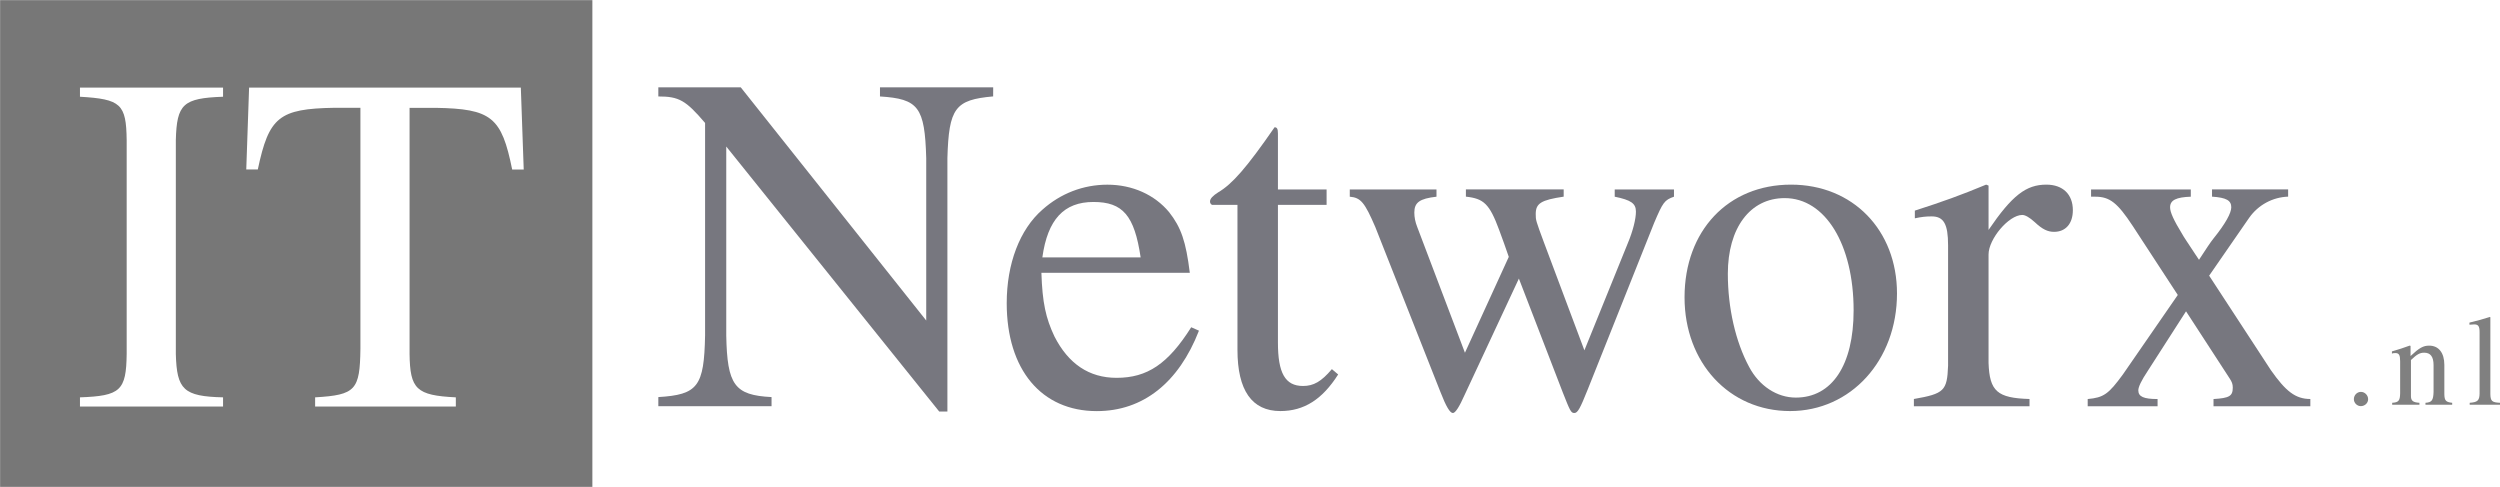 <?xml version="1.0" encoding="UTF-8" standalone="no"?>
<svg
   width="182.657mm"
   height="35.572mm"
   viewBox="0 0 182.657 35.572"
   version="1.1"
   id="svg8"
   sodipodi:docname="itnetworx-logo.svg"
   inkscape:version="1.3.2 (091e20ef0f, 2023-11-25)"
   inkscape:export-filename="itnetworx-logo-8_logo_only_500x105_#777777_alpha.png"
   inkscape:export-xdpi="75.239998"
   inkscape:export-ydpi="75.239998"
   xmlns:inkscape="http://www.inkscape.org/namespaces/inkscape"
   xmlns:sodipodi="http://sodipodi.sourceforge.net/DTD/sodipodi-0.dtd"
   xmlns="http://www.w3.org/2000/svg"
   xmlns:svg="http://www.w3.org/2000/svg"
   xmlns:rdf="http://www.w3.org/1999/02/22-rdf-syntax-ns#"
   xmlns:cc="http://creativecommons.org/ns#"
   xmlns:dc="http://purl.org/dc/elements/1.1/">
  <defs
     id="defs2">
    <rect
       x="31.552"
       y="53.579"
       width="109.642"
       height="112.656"
       id="rect12" />
    <filter
       inkscape:collect="always"
       style="color-interpolation-filters:sRGB"
       id="filter861"
       x="-1.0997165e-06"
       width="1"
       y="-1.3204108e-06"
       height="1">
      <feGaussianBlur
         inkscape:collect="always"
         stdDeviation="5.3560967e-06"
         id="feGaussianBlur863" />
    </filter>
    <rect
       x="31.552"
       y="53.579"
       width="109.642"
       height="112.656"
       id="rect12-3" />
    <rect
       x="31.552"
       y="53.579"
       width="109.642"
       height="112.656"
       id="rect918" />
    <rect
       x="31.552"
       y="53.579"
       width="109.642"
       height="112.656"
       id="rect12-7" />
    <rect
       x="31.552"
       y="53.579"
       width="109.642"
       height="112.656"
       id="rect957" />
  </defs>
  <sodipodi:namedview
     id="base"
     pagecolor="#ffffff"
     bordercolor="#666666"
     borderopacity="1.0"
     inkscape:pageopacity="0.0"
     inkscape:pageshadow="2"
     inkscape:zoom="1"
     inkscape:cx="368.5"
     inkscape:cy="117.5"
     inkscape:document-units="mm"
     inkscape:current-layer="layer7"
     inkscape:document-rotation="0"
     showgrid="false"
     inkscape:window-width="1497"
     inkscape:window-height="991"
     inkscape:window-x="26"
     inkscape:window-y="23"
     inkscape:window-maximized="0"
     inkscape:snap-bbox="true"
     inkscape:showpageshadow="2"
     inkscape:pagecheckerboard="true"
     inkscape:deskcolor="#d1d1d1"
     inkscape:export-bgcolor="#ffffff00" />
  <g
     inkscape:groupmode="layer"
     id="layer7"
     inkscape:label="IT Block"
     style="display:inline"
     transform="translate(-13.885,-21.089)">
    <path
       id="rect933"
       style="display:inline;fill:#777777;fill-opacity:1;stroke:none;stroke-width:0.466;stroke-miterlimit:4;stroke-dasharray:none;stroke-opacity:1;filter:url(#filter861)"
       d="m 30.763,53.69 v 9.735 H 42.452 v -9.735 z m 1.576,1.749 h 2.824 v 0.183 c -0.789,0.029 -0.913,0.144 -0.932,0.867 v 4.277 c 0.019,0.713 0.152,0.848 0.932,0.867 v 0.183 h -2.824 v -0.183 c 0.799,-0.029 0.913,-0.135 0.922,-0.867 v -4.277 c -0.009,-0.722 -0.114,-0.819 -0.922,-0.867 z m 3.338,0 h 5.363 l 0.057,1.638 h -0.228 c -0.209,-1.05 -0.409,-1.214 -1.512,-1.233 h -0.513 v 4.922 c 0.009,0.703 0.133,0.828 0.913,0.867 v 0.183 h -2.777 v -0.183 c 0.799,-0.048 0.884,-0.144 0.894,-0.973 v -4.817 h -0.513 c -1.093,0.019 -1.293,0.183 -1.512,1.233 h -0.228 z"
       transform="matrix(3.702,0,0,3.654,-99.992,-175.086)" />
    <g
       aria-label=".nl"
       id="text941"
       style="font-style:normal;font-weight:normal;font-size:35.198px;line-height:1.25;font-family:sans-serif;letter-spacing:0.942px;display:inline;fill:#808080;fill-opacity:1;stroke:none;stroke-width:0.88"
       transform="translate(0.648,-0.042)">
      <path
         d="m 185.733,49.763 c -0.282,0 -0.516,0.235 -0.516,0.535 0,0.272 0.235,0.507 0.507,0.507 0.291,0 0.535,-0.225 0.535,-0.507 0,-0.291 -0.244,-0.535 -0.526,-0.535 z"
         style="font-style:normal;font-variant:normal;font-weight:normal;font-stretch:normal;font-size:9.386px;font-family:'Nimbus Roman No9 L';-inkscape-font-specification:'Nimbus Roman No9 L, Normal';font-variant-ligatures:normal;font-variant-caps:normal;font-variant-numeric:normal;font-variant-east-asian:normal;fill:#808080;fill-opacity:1;stroke-width:0.88"
         id="path2540" />
      <path
         d="m 188.017,50.701 h 1.99 V 50.56 c -0.469,-0.028 -0.619,-0.15 -0.619,-0.488 v -2.637 c 0.441,-0.422 0.657,-0.535 0.967,-0.535 0.46,0 0.685,0.291 0.685,0.91 v 1.962 c -0.019,0.61 -0.131,0.76 -0.591,0.788 v 0.141 h 1.952 V 50.56 c -0.46,-0.047 -0.563,-0.16 -0.573,-0.619 v -2.149 c 0,-0.882 -0.413,-1.408 -1.108,-1.408 -0.432,0 -0.723,0.16 -1.361,0.76 v -0.742 l -0.066,-0.019 c -0.46,0.169 -0.779,0.272 -1.295,0.422 v 0.16 c 0.056,-0.028 0.15,-0.038 0.253,-0.038 0.263,0 0.347,0.141 0.347,0.601 v 2.328 c -0.009,0.554 -0.113,0.676 -0.582,0.704 z"
         style="font-style:normal;font-variant:normal;font-weight:normal;font-stretch:normal;font-size:9.386px;font-family:'Nimbus Roman No9 L';-inkscape-font-specification:'Nimbus Roman No9 L, Normal';font-variant-ligatures:normal;font-variant-caps:normal;font-variant-numeric:normal;font-variant-east-asian:normal;fill:#808080;fill-opacity:1;stroke-width:0.88"
         id="path2542" />
      <path
         d="m 193.679,50.701 h 2.215 V 50.56 c -0.591,-0.028 -0.695,-0.122 -0.704,-0.648 v -5.604 l -0.037,-0.019 c -0.488,0.16 -0.845,0.253 -1.492,0.413 v 0.15 h 0.056 c 0.103,-0.009 0.216,-0.019 0.291,-0.019 0.3,0 0.394,0.131 0.394,0.573 v 4.477 c -0.009,0.507 -0.141,0.638 -0.723,0.676 z"
         style="font-style:normal;font-variant:normal;font-weight:normal;font-stretch:normal;font-size:9.386px;font-family:'Nimbus Roman No9 L';-inkscape-font-specification:'Nimbus Roman No9 L, Normal';font-variant-ligatures:normal;font-variant-caps:normal;font-variant-numeric:normal;font-variant-east-asian:normal;fill:#808080;fill-opacity:1;stroke-width:0.88"
         id="path2544" />
    </g>
  </g>
  <g
     inkscape:groupmode="layer"
     id="layer6"
     inkscape:label="services &amp; solutions"
     style="display:inline"
     transform="translate(-13.885,-21.089)" />
  <g
     inkscape:groupmode="layer"
     id="layer5"
     inkscape:label=".nl"
     transform="translate(-13.885,-21.089)" />
  <g
     inkscape:groupmode="layer"
     id="layer3"
     inkscape:label="Networx"
     style="display:inline"
     transform="translate(-13.885,-21.089)">
    <g
       aria-label="Networx"
       transform="matrix(3.326,0,0,3.326,-43.38,-155.878)"
       id="text10-5"
       style="font-style:normal;font-variant:normal;font-weight:normal;font-stretch:normal;font-size:10.583px;line-height:1.25;font-family:'Nimbus Roman No9 L';-inkscape-font-specification:'Nimbus Roman No9 L, Normal';font-variant-ligatures:normal;font-variant-caps:normal;font-variant-numeric:normal;font-variant-east-asian:normal;white-space:pre;shape-inside:url(#rect12-7);display:inline;fill:#77777f;fill-opacity:1;stroke:none">
      <path
         d="m 39.035,55.125 h -2.487 v 0.201 c 0.847,0.053 0.984,0.233 1.016,1.355 v 3.567 L 33.489,55.125 h -1.81 v 0.201 c 0.455,0 0.603,0.085 1.027,0.582 v 4.667 c -0.021,1.122 -0.159,1.302 -1.027,1.355 v 0.201 h 2.487 v -0.201 c -0.815,-0.042 -0.974,-0.265 -0.995,-1.355 v -4.149 l 4.678,5.821 h 0.18 v -5.567 c 0.032,-1.101 0.169,-1.281 1.005,-1.355 z"
         style="font-style:normal;font-variant:normal;font-weight:normal;font-stretch:normal;font-size:10.583px;font-family:'Nimbus Roman No9 L';-inkscape-font-specification:'Nimbus Roman No9 L, Normal';font-variant-ligatures:normal;font-variant-caps:normal;font-variant-numeric:normal;font-variant-east-asian:normal;fill:#77777f;fill-opacity:1"
         id="path2525" />
      <path
         d="m 43.385,60.396 c -0.508,0.804 -0.963,1.111 -1.64,1.111 -0.603,0 -1.058,-0.307 -1.365,-0.91 -0.19,-0.402 -0.265,-0.741 -0.286,-1.397 h 3.26 c -0.085,-0.688 -0.19,-0.995 -0.455,-1.333 -0.317,-0.381 -0.804,-0.603 -1.355,-0.603 -0.529,0 -1.027,0.191 -1.429,0.55 -0.497,0.434 -0.783,1.185 -0.783,2.053 0,1.46 0.762,2.371 1.979,2.371 1.016,0 1.799,-0.624 2.244,-1.767 z m -3.27,-1.535 c 0.116,-0.836 0.476,-1.217 1.122,-1.217 0.646,0 0.9,0.296 1.037,1.217 z"
         style="font-style:normal;font-variant:normal;font-weight:normal;font-stretch:normal;font-size:10.583px;font-family:'Nimbus Roman No9 L';-inkscape-font-specification:'Nimbus Roman No9 L, Normal';font-variant-ligatures:normal;font-variant-caps:normal;font-variant-numeric:normal;font-variant-east-asian:normal;fill:#77777f;fill-opacity:1"
         id="path2527" />
      <path
         d="M 46.359,57.369 H 45.29 v -1.228 c 0,-0.106 -0.021,-0.138 -0.074,-0.138 -0.614,0.889 -0.931,1.249 -1.238,1.429 -0.116,0.074 -0.18,0.138 -0.18,0.201 0,0.032 0.011,0.053 0.042,0.074 h 0.561 v 3.186 c 0,0.889 0.317,1.344 0.942,1.344 0.519,0 0.921,-0.254 1.27,-0.804 L 46.475,61.316 c -0.233,0.275 -0.402,0.37 -0.635,0.37 -0.392,0 -0.55,-0.286 -0.55,-0.952 v -3.027 h 1.069 z"
         style="font-style:normal;font-variant:normal;font-weight:normal;font-stretch:normal;font-size:10.583px;font-family:'Nimbus Roman No9 L';-inkscape-font-specification:'Nimbus Roman No9 L, Normal';font-variant-ligatures:normal;font-variant-caps:normal;font-variant-numeric:normal;font-variant-east-asian:normal;fill:#77777f;fill-opacity:1"
         id="path2529" />
      <path
         d="m 52.688,57.369 v 0.159 c 0.36,0.074 0.466,0.148 0.466,0.328 0,0.159 -0.064,0.423 -0.18,0.698 l -0.952,2.349 -0.889,-2.371 c -0.18,-0.487 -0.18,-0.487 -0.18,-0.624 0,-0.233 0.116,-0.307 0.614,-0.381 v -0.159 h -2.148 v 0.159 c 0.392,0.042 0.519,0.159 0.73,0.73 0.074,0.201 0.148,0.402 0.212,0.593 l -0.963,2.106 -1.048,-2.762 c -0.042,-0.106 -0.064,-0.212 -0.064,-0.317 0,-0.222 0.116,-0.307 0.487,-0.349 v -0.159 h -1.905 v 0.159 c 0.243,0.021 0.328,0.127 0.561,0.667 l 1.429,3.619 c 0.127,0.328 0.212,0.466 0.275,0.466 0.053,0 0.138,-0.127 0.265,-0.413 l 1.185,-2.54 0.963,2.498 c 0.159,0.402 0.18,0.455 0.254,0.455 0.074,0 0.127,-0.095 0.296,-0.519 l 1.46,-3.662 c 0.19,-0.444 0.222,-0.497 0.434,-0.571 v -0.159 z"
         style="font-style:normal;font-variant:normal;font-weight:normal;font-stretch:normal;font-size:10.583px;font-family:'Nimbus Roman No9 L';-inkscape-font-specification:'Nimbus Roman No9 L, Normal';font-variant-ligatures:normal;font-variant-caps:normal;font-variant-numeric:normal;font-variant-east-asian:normal;fill:#77777f;fill-opacity:1"
         id="path2531" />
      <path
         d="m 56.561,57.263 c -1.386,0 -2.339,1.016 -2.339,2.476 0,1.439 0.984,2.498 2.318,2.498 1.333,0 2.349,-1.111 2.349,-2.582 0,-1.397 -0.974,-2.392 -2.328,-2.392 z m -0.138,0.296 c 0.889,0 1.513,1.016 1.513,2.466 0,1.206 -0.476,1.916 -1.27,1.916 -0.413,0 -0.804,-0.254 -1.027,-0.677 -0.296,-0.55 -0.466,-1.291 -0.466,-2.043 0,-1.005 0.487,-1.662 1.249,-1.662 z"
         style="font-style:normal;font-variant:normal;font-weight:normal;font-stretch:normal;font-size:10.583px;font-family:'Nimbus Roman No9 L';-inkscape-font-specification:'Nimbus Roman No9 L, Normal';font-variant-ligatures:normal;font-variant-caps:normal;font-variant-numeric:normal;font-variant-east-asian:normal;fill:#77777f;fill-opacity:1"
         id="path2533" />
      <path
         d="m 59.26,62.131 h 2.54 v -0.159 c -0.709,-0.021 -0.878,-0.169 -0.9,-0.794 v -2.381 c 0,-0.339 0.444,-0.868 0.741,-0.868 0.064,0 0.159,0.053 0.275,0.159 0.169,0.159 0.286,0.212 0.423,0.212 0.254,0 0.413,-0.18 0.413,-0.476 0,-0.349 -0.222,-0.561 -0.582,-0.561 -0.444,0 -0.751,0.233 -1.27,0.995 v -0.974 l -0.053,-0.021 c -0.561,0.233 -0.942,0.37 -1.566,0.571 v 0.169 c 0.148,-0.032 0.243,-0.042 0.37,-0.042 0.265,0 0.36,0.169 0.36,0.635 v 2.646 c -0.021,0.55 -0.085,0.614 -0.751,0.73 z"
         style="font-style:normal;font-variant:normal;font-weight:normal;font-stretch:normal;font-size:10.583px;font-family:'Nimbus Roman No9 L';-inkscape-font-specification:'Nimbus Roman No9 L, Normal';font-variant-ligatures:normal;font-variant-caps:normal;font-variant-numeric:normal;font-variant-east-asian:normal;fill:#77777f;fill-opacity:1"
         id="path2535" />
      <path
         d="m 65.842,62.131 h 2.127 v -0.159 c -0.328,0 -0.54,-0.169 -0.868,-0.635 l -1.355,-2.074 0.878,-1.27 c 0.201,-0.286 0.519,-0.455 0.857,-0.466 v -0.159 h -1.672 v 0.159 c 0.317,0.021 0.423,0.085 0.423,0.233 0,0.127 -0.127,0.36 -0.392,0.688 -0.053,0.064 -0.18,0.254 -0.317,0.466 l -0.085,-0.127 c -0.159,-0.243 -0.254,-0.381 -0.275,-0.423 -0.201,-0.328 -0.275,-0.497 -0.275,-0.603 0,-0.159 0.138,-0.222 0.455,-0.233 v -0.159 h -2.191 v 0.159 h 0.095 c 0.317,0 0.487,0.138 0.815,0.635 l 0.995,1.524 -1.206,1.746 c -0.317,0.434 -0.423,0.508 -0.773,0.54 v 0.159 h 1.535 v -0.159 c -0.307,0 -0.423,-0.053 -0.423,-0.191 0,-0.074 0.064,-0.212 0.212,-0.434 l 0.836,-1.302 0.963,1.482 c 0.042,0.064 0.064,0.116 0.064,0.191 0,0.19 -0.074,0.233 -0.423,0.254 z"
         style="font-style:normal;font-variant:normal;font-weight:normal;font-stretch:normal;font-size:10.583px;font-family:'Nimbus Roman No9 L';-inkscape-font-specification:'Nimbus Roman No9 L, Normal';font-variant-ligatures:normal;font-variant-caps:normal;font-variant-numeric:normal;font-variant-east-asian:normal;fill:#77777f;fill-opacity:1"
         id="path2537" />
    </g>
  </g>
  <g
     inkscape:groupmode="layer"
     id="layer4"
     inkscape:label="IT"
     style="display:inline"
     transform="translate(-13.885,-21.089)">
    <g
       aria-label="IT"
       transform="matrix(3.326,0,0,3.326,-85.853,-155.855)"
       id="text10-6"
       style="font-style:normal;font-variant:normal;font-weight:normal;font-stretch:normal;font-size:10.583px;line-height:1.25;font-family:'Nimbus Roman No9 L';-inkscape-font-specification:'Nimbus Roman No9 L, Normal';font-variant-ligatures:normal;font-variant-caps:normal;font-variant-numeric:normal;font-variant-east-asian:normal;white-space:pre;shape-inside:url(#rect12-3);display:inline;fill:#ffffff;fill-opacity:1;stroke:none" />
  </g>
</svg>
